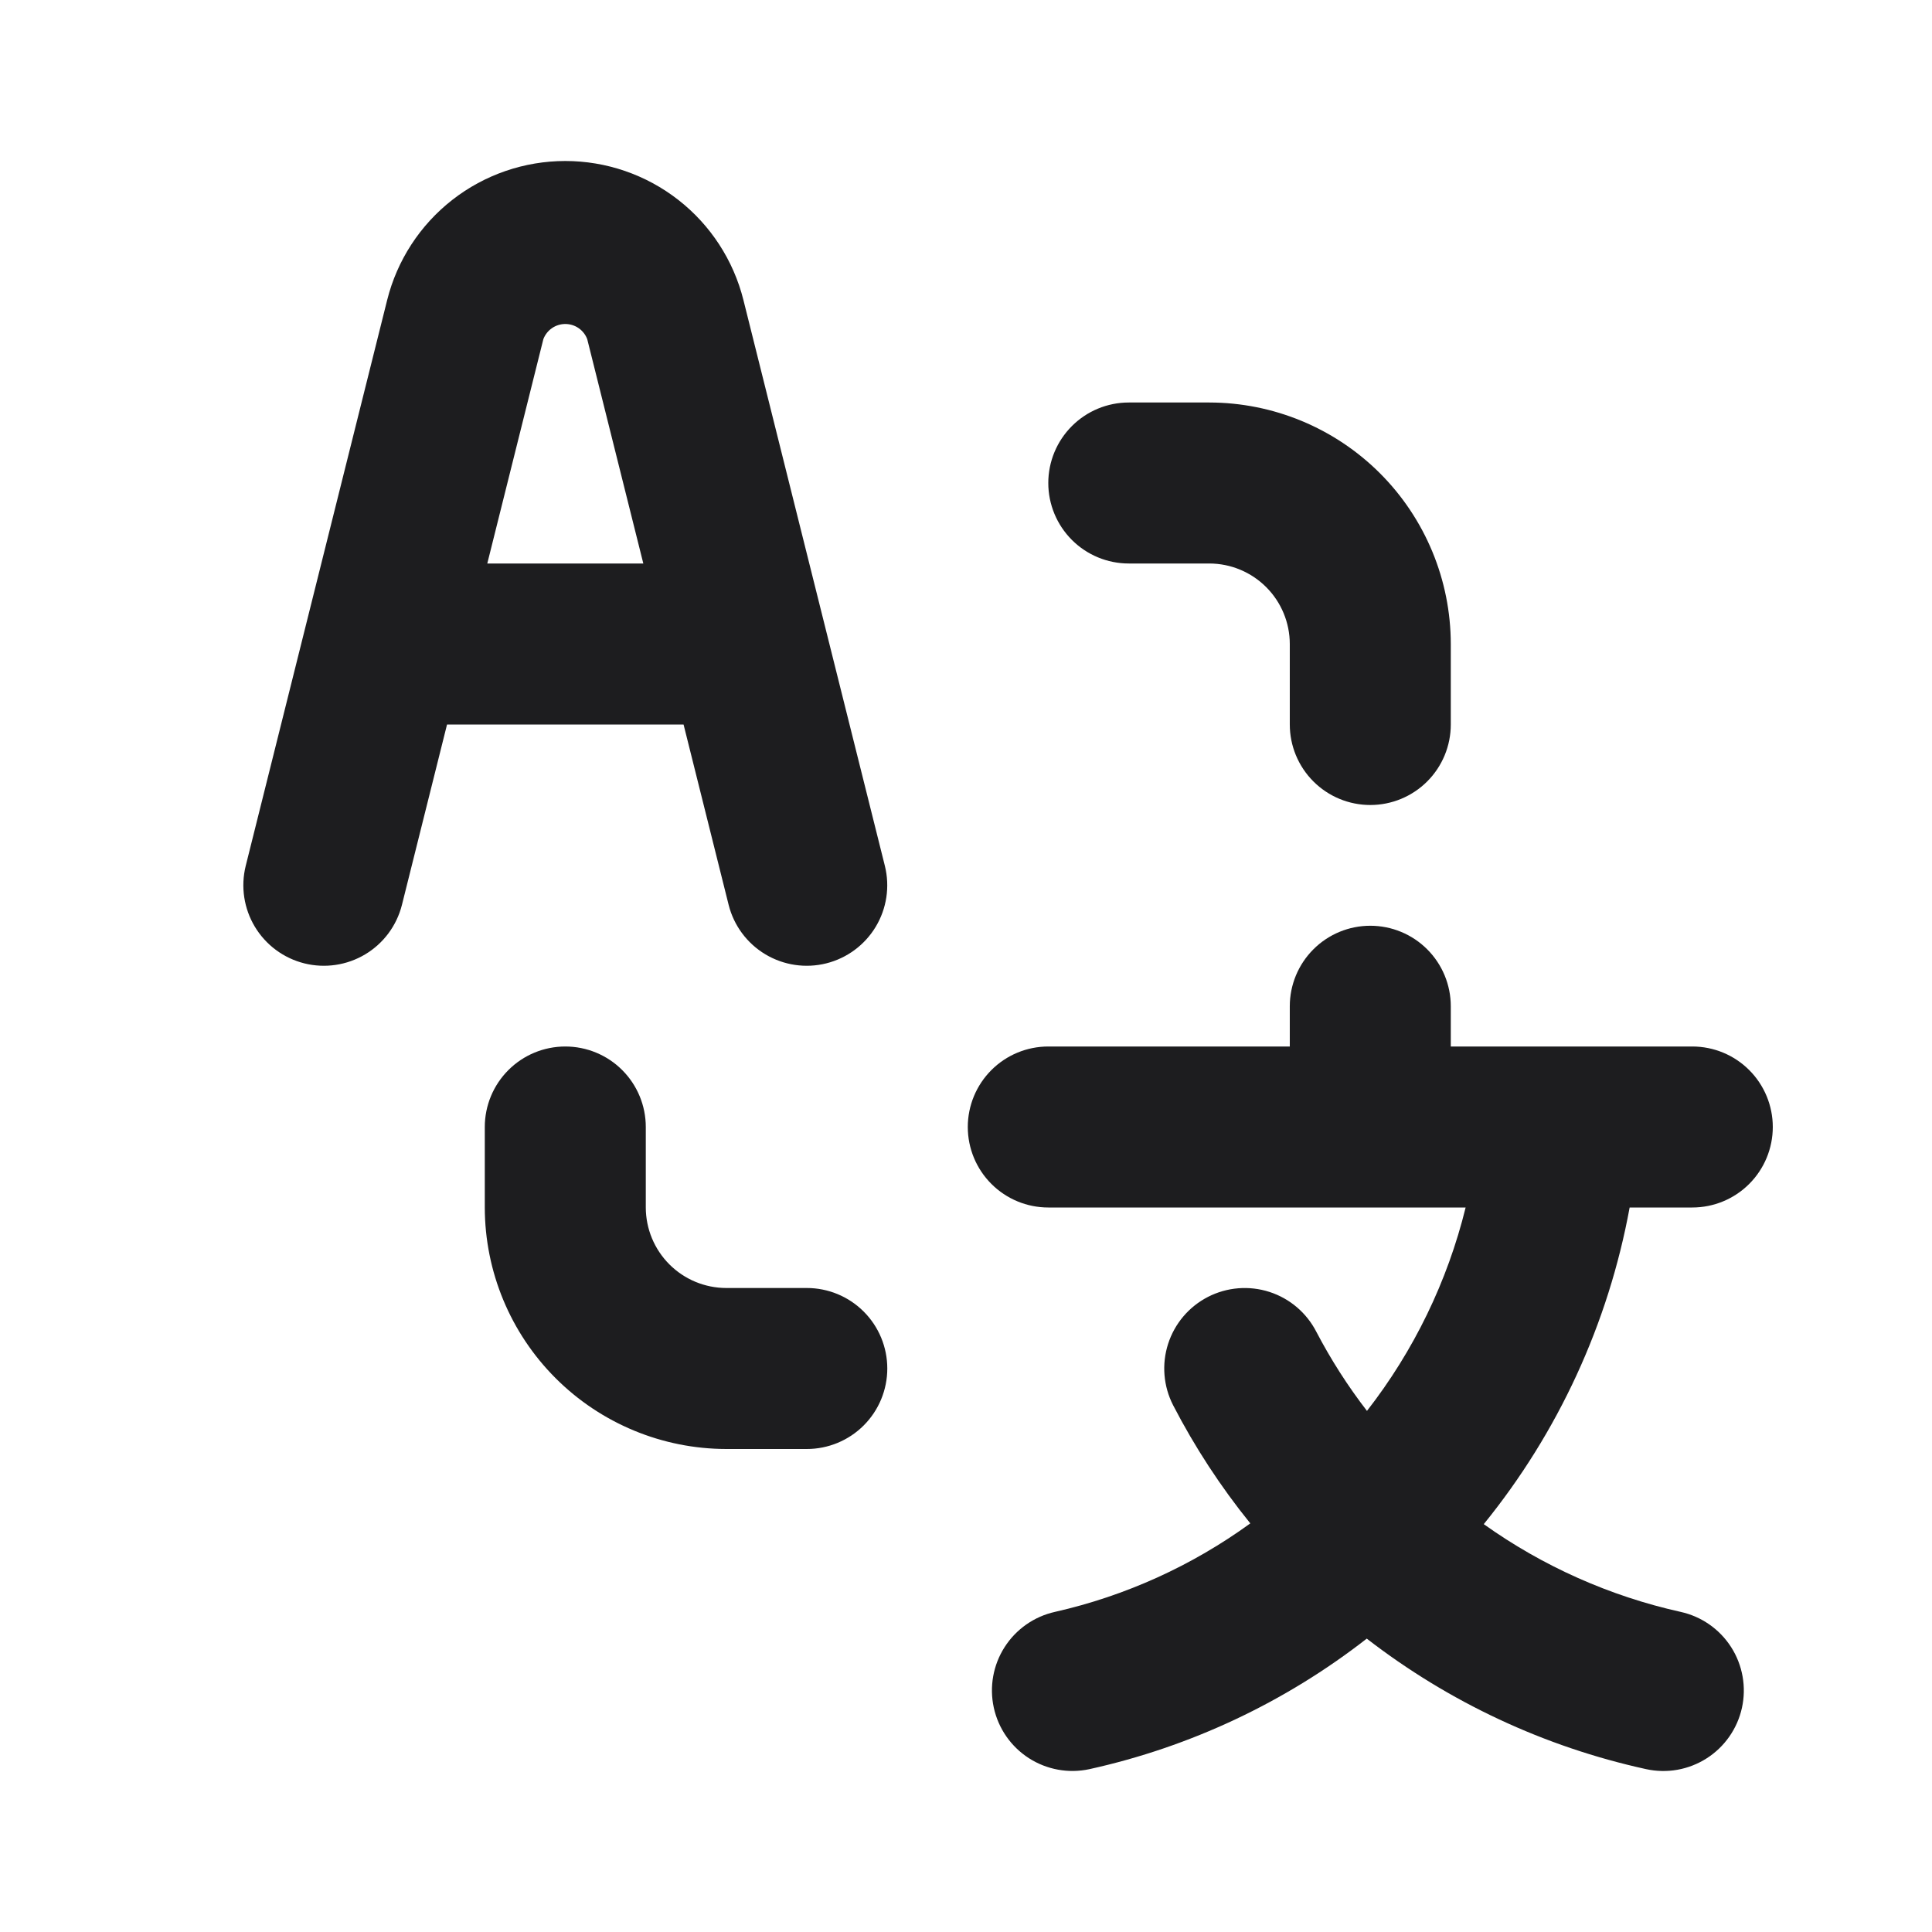 <svg width="96" height="96" viewBox="0 0 96 96" fill="none" xmlns="http://www.w3.org/2000/svg">
<path d="M56.089 28H60.089C61.15 28.001 62.166 28.423 62.916 29.173C63.666 29.923 64.088 30.939 64.089 32V36C64.089 37.061 64.511 38.078 65.261 38.828C66.011 39.579 67.028 40 68.089 40C69.15 40 70.168 39.579 70.918 38.828C71.668 38.078 72.089 37.061 72.089 36V32C72.086 28.819 70.82 25.768 68.571 23.518C66.321 21.269 63.271 20.003 60.089 20H56.089C55.029 20 54.011 20.421 53.261 21.172C52.511 21.922 52.089 22.939 52.089 24C52.089 25.061 52.511 26.078 53.261 26.828C54.011 27.579 55.029 28 56.089 28V28ZM40.089 64H36.089C35.029 63.999 34.012 63.577 33.263 62.827C32.513 62.077 32.091 61.06 32.089 60V56C32.089 54.939 31.668 53.922 30.918 53.172C30.168 52.421 29.15 52 28.089 52C27.029 52 26.011 52.421 25.261 53.172C24.511 53.922 24.089 54.939 24.089 56V60C24.093 63.181 25.358 66.232 27.608 68.481C29.858 70.731 32.908 71.996 36.089 72H40.089C41.15 72 42.168 71.579 42.918 70.828C43.668 70.078 44.089 69.061 44.089 68C44.089 66.939 43.668 65.922 42.918 65.172C42.168 64.421 41.15 64 40.089 64ZM84.089 60C85.15 60 86.168 59.579 86.918 58.828C87.668 58.078 88.089 57.061 88.089 56C88.089 54.939 87.668 53.922 86.918 53.172C86.168 52.421 85.15 52 84.089 52H72.089V50C72.089 48.939 71.668 47.922 70.918 47.172C70.168 46.421 69.15 46 68.089 46C67.028 46 66.011 46.421 65.261 47.172C64.511 47.922 64.089 48.939 64.089 50V52H52.089C51.029 52 50.011 52.421 49.261 53.172C48.511 53.922 48.089 54.939 48.089 56C48.089 57.061 48.511 58.078 49.261 58.828C50.011 59.579 51.029 60 52.089 60H72.826C71.922 63.676 70.251 67.12 67.924 70.107C66.972 68.872 66.13 67.557 65.408 66.176C65.168 65.709 64.839 65.293 64.439 64.953C64.039 64.613 63.575 64.355 63.076 64.194C62.576 64.033 62.049 63.972 61.526 64.014C61.002 64.057 60.492 64.202 60.025 64.441C59.558 64.681 59.142 65.01 58.802 65.41C58.462 65.811 58.204 66.274 58.043 66.774C57.718 67.783 57.807 68.88 58.291 69.824C59.368 71.906 60.653 73.873 62.127 75.696C59.225 77.803 55.925 79.299 52.427 80.092C51.393 80.32 50.491 80.95 49.92 81.842C49.348 82.734 49.155 83.817 49.381 84.852C49.607 85.887 50.234 86.79 51.125 87.363C52.017 87.936 53.099 88.132 54.134 87.908C59.153 86.799 63.861 84.582 67.914 81.422C72.002 84.584 76.741 86.799 81.788 87.906C82.301 88.019 82.832 88.031 83.349 87.939C83.866 87.847 84.36 87.654 84.803 87.371C85.246 87.089 85.628 86.721 85.929 86.291C86.23 85.86 86.443 85.374 86.556 84.862C86.669 84.349 86.68 83.818 86.588 83.301C86.496 82.784 86.304 82.29 86.021 81.847C85.738 81.404 85.371 81.022 84.94 80.721C84.51 80.42 84.024 80.207 83.511 80.094C79.99 79.311 76.663 77.828 73.727 75.734C77.425 71.181 79.918 65.77 80.976 60H84.089ZM36.208 44.971C36.468 45.997 37.125 46.879 38.034 47.422C38.943 47.965 40.03 48.126 41.057 47.869C42.084 47.612 42.968 46.958 43.514 46.051C44.06 45.144 44.224 44.057 43.97 43.029L36.941 14.91C36.447 12.936 35.308 11.184 33.704 9.932C32.1 8.68 30.124 8 28.089 8C26.055 8 24.078 8.68 22.475 9.932C20.871 11.184 19.731 12.936 19.238 14.91L12.208 43.029C11.955 44.057 12.119 45.144 12.665 46.051C13.211 46.958 14.094 47.612 15.121 47.869C16.149 48.126 17.236 47.965 18.145 47.422C19.054 46.879 19.71 45.997 19.97 44.971L22.213 36H33.966L36.208 44.971ZM24.213 28L26.999 16.852C27.083 16.63 27.232 16.44 27.427 16.305C27.622 16.171 27.853 16.099 28.089 16.099C28.326 16.099 28.557 16.171 28.752 16.305C28.946 16.44 29.095 16.63 29.179 16.852L31.966 28H24.213Z" fill="#1D1D1F"/>
</svg>

